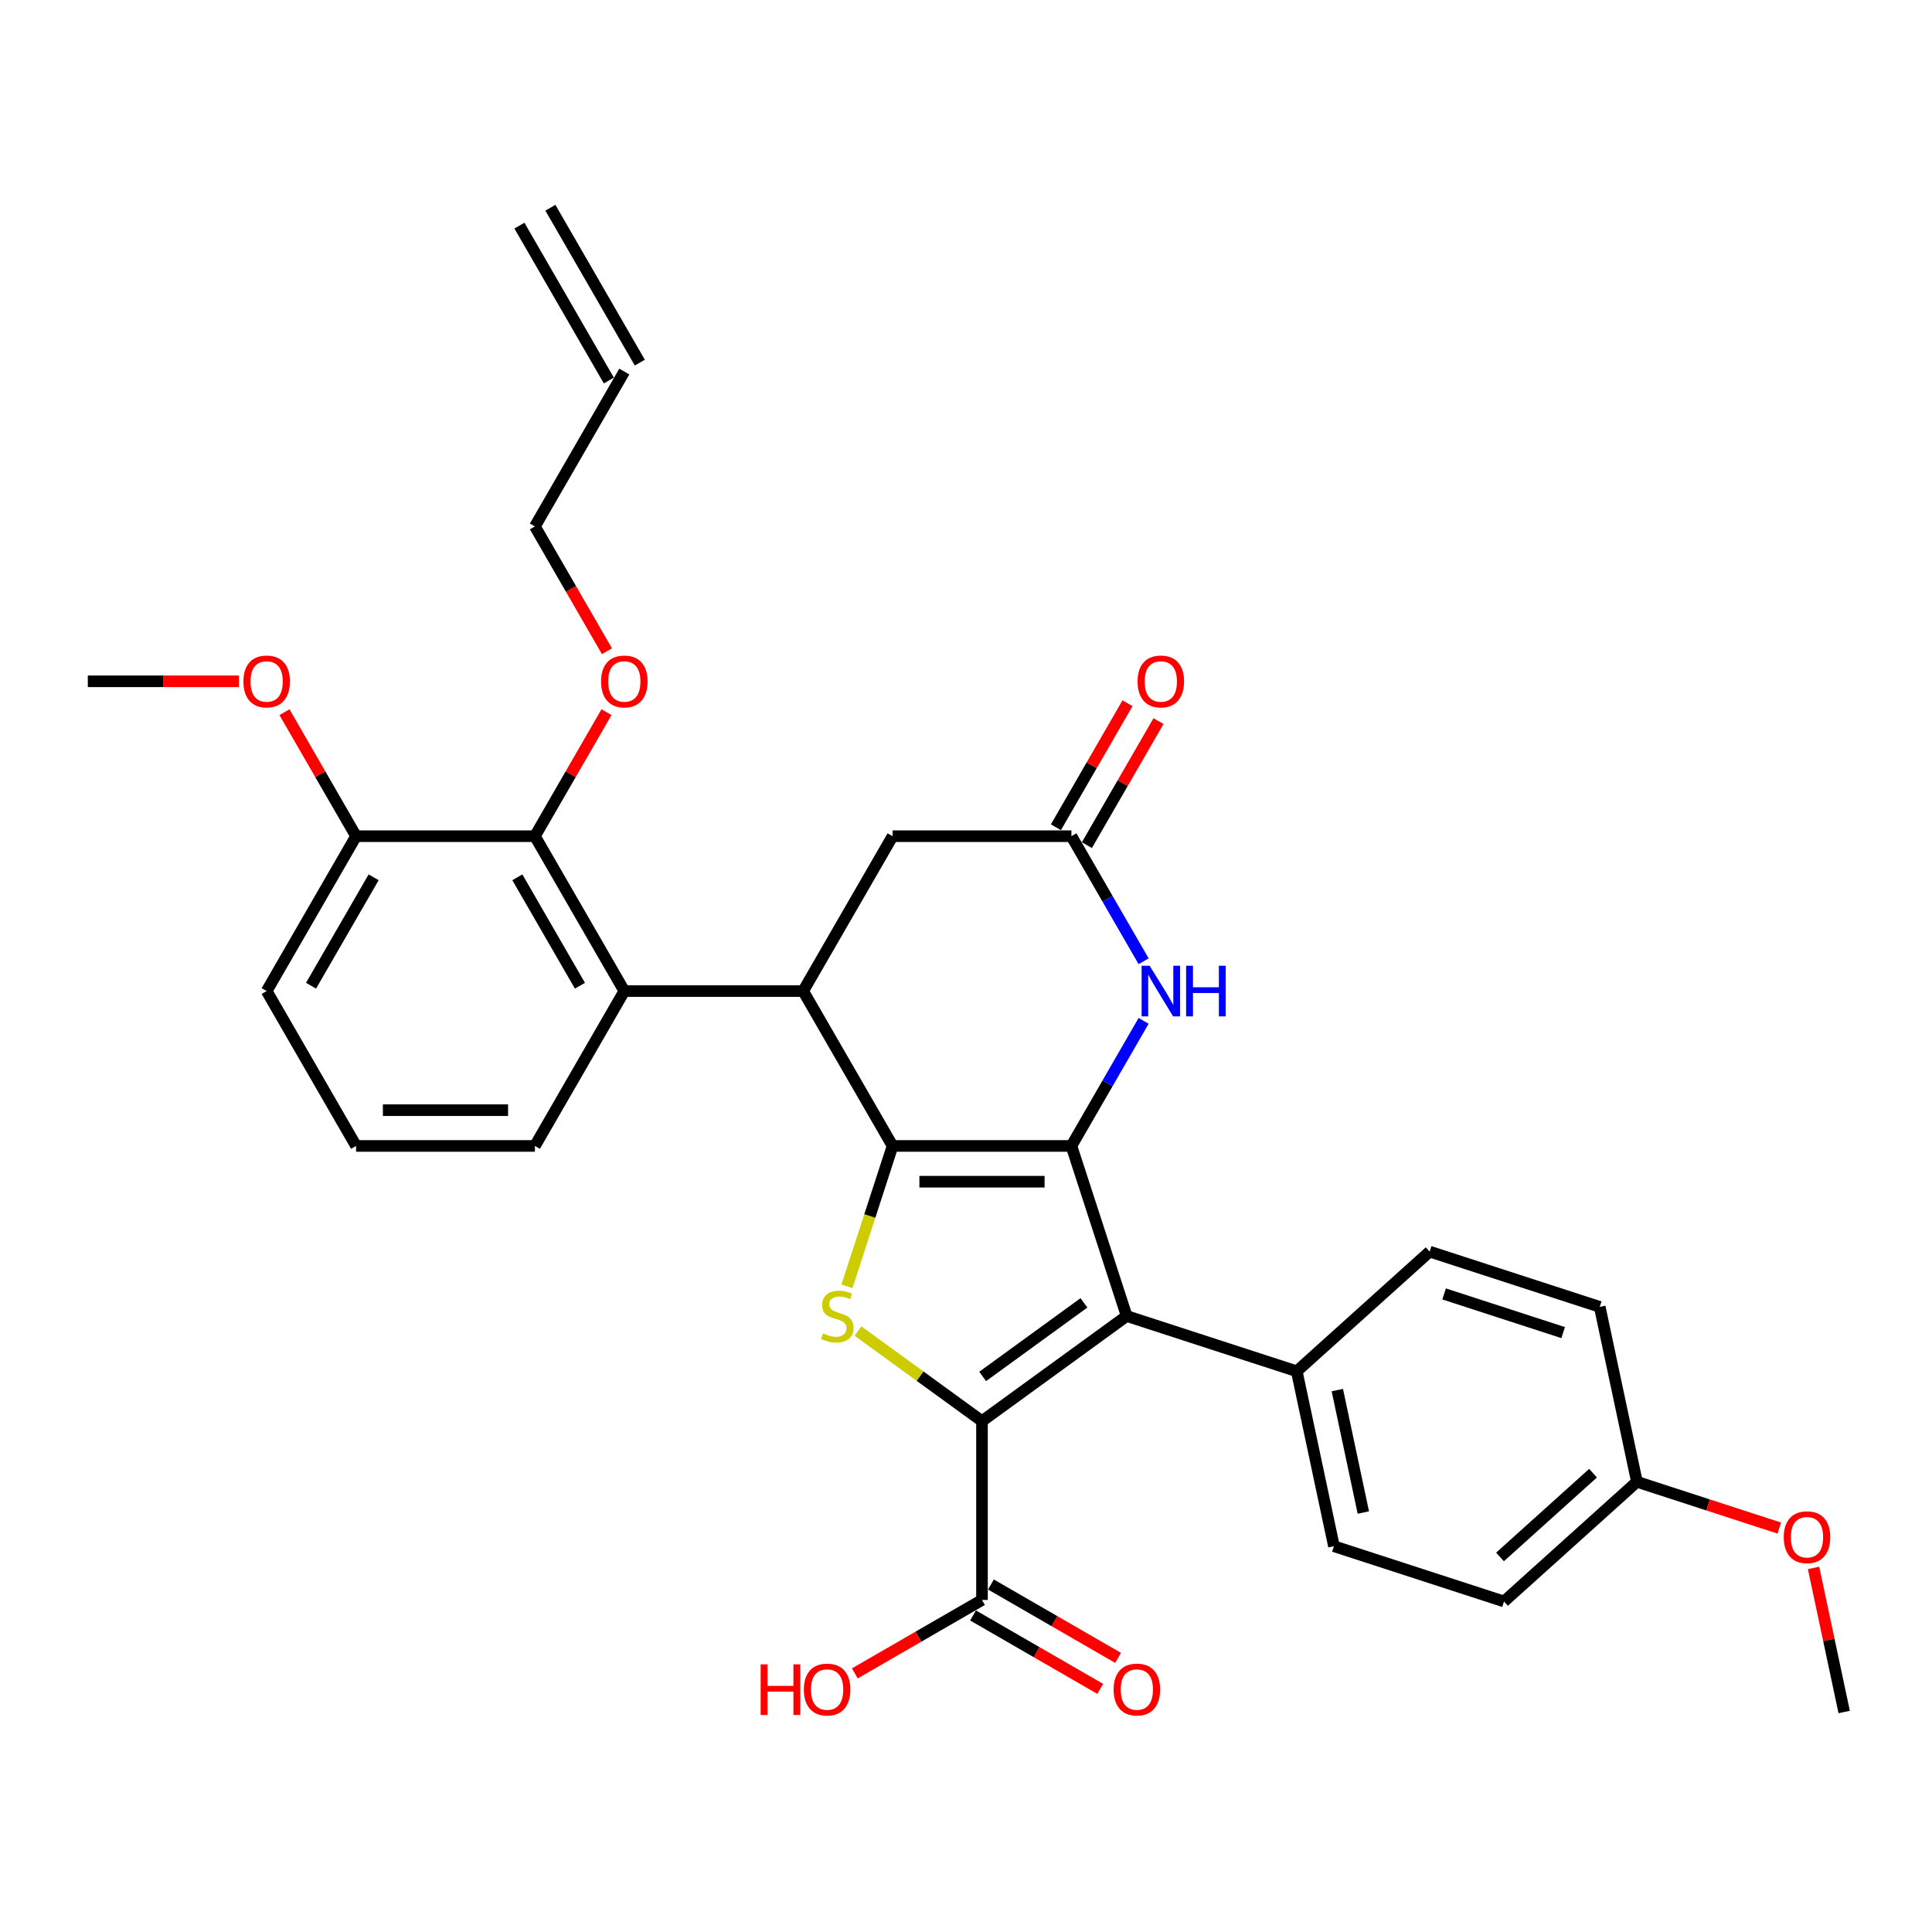 <?xml version='1.0' encoding='iso-8859-1'?>
<svg version='1.1' baseProfile='full'
              xmlns='http://www.w3.org/2000/svg'
                      xmlns:rdkit='http://www.rdkit.org/xml'
                      xmlns:xlink='http://www.w3.org/1999/xlink'
                  xml:space='preserve'
width='1000px' height='1000px' viewBox='0 0 1000 1000'>
<!-- END OF HEADER -->
<rect style='opacity:1.0;fill:#FFFFFF;stroke:none' width='1000' height='1000' x='0' y='0'> </rect>
<path class='bond-0' d='M 461.995,593.136 L 554.56,593.136' style='fill:none;fill-rule:evenodd;stroke:#000000;stroke-width:6px;stroke-linecap:butt;stroke-linejoin:miter;stroke-opacity:1' />
<path class='bond-0' d='M 475.88,611.649 L 540.675,611.649' style='fill:none;fill-rule:evenodd;stroke:#000000;stroke-width:6px;stroke-linecap:butt;stroke-linejoin:miter;stroke-opacity:1' />
<path class='bond-3' d='M 461.995,593.136 L 450.192,629.461' style='fill:none;fill-rule:evenodd;stroke:#000000;stroke-width:6px;stroke-linecap:butt;stroke-linejoin:miter;stroke-opacity:1' />
<path class='bond-3' d='M 450.192,629.461 L 438.39,665.786' style='fill:none;fill-rule:evenodd;stroke:#CCCC00;stroke-width:6px;stroke-linecap:butt;stroke-linejoin:miter;stroke-opacity:1' />
<path class='bond-4' d='M 461.995,593.136 L 415.713,512.973' style='fill:none;fill-rule:evenodd;stroke:#000000;stroke-width:6px;stroke-linecap:butt;stroke-linejoin:miter;stroke-opacity:1' />
<path class='bond-2' d='M 554.56,593.136 L 583.164,681.17' style='fill:none;fill-rule:evenodd;stroke:#000000;stroke-width:6px;stroke-linecap:butt;stroke-linejoin:miter;stroke-opacity:1' />
<path class='bond-5' d='M 554.56,593.136 L 573.249,560.765' style='fill:none;fill-rule:evenodd;stroke:#000000;stroke-width:6px;stroke-linecap:butt;stroke-linejoin:miter;stroke-opacity:1' />
<path class='bond-5' d='M 573.249,560.765 L 591.938,528.394' style='fill:none;fill-rule:evenodd;stroke:#0000FF;stroke-width:6px;stroke-linecap:butt;stroke-linejoin:miter;stroke-opacity:1' />
<path class='bond-1' d='M 508.277,735.578 L 476.194,712.268' style='fill:none;fill-rule:evenodd;stroke:#000000;stroke-width:6px;stroke-linecap:butt;stroke-linejoin:miter;stroke-opacity:1' />
<path class='bond-1' d='M 476.194,712.268 L 444.11,688.958' style='fill:none;fill-rule:evenodd;stroke:#CCCC00;stroke-width:6px;stroke-linecap:butt;stroke-linejoin:miter;stroke-opacity:1' />
<path class='bond-8' d='M 508.277,735.578 L 508.277,828.143' style='fill:none;fill-rule:evenodd;stroke:#000000;stroke-width:6px;stroke-linecap:butt;stroke-linejoin:miter;stroke-opacity:1' />
<path class='bond-32' d='M 508.277,735.578 L 583.164,681.17' style='fill:none;fill-rule:evenodd;stroke:#000000;stroke-width:6px;stroke-linecap:butt;stroke-linejoin:miter;stroke-opacity:1' />
<path class='bond-32' d='M 508.629,712.44 L 561.049,674.354' style='fill:none;fill-rule:evenodd;stroke:#000000;stroke-width:6px;stroke-linecap:butt;stroke-linejoin:miter;stroke-opacity:1' />
<path class='bond-10' d='M 583.164,681.17 L 671.198,709.774' style='fill:none;fill-rule:evenodd;stroke:#000000;stroke-width:6px;stroke-linecap:butt;stroke-linejoin:miter;stroke-opacity:1' />
<path class='bond-6' d='M 415.713,512.973 L 323.148,512.973' style='fill:none;fill-rule:evenodd;stroke:#000000;stroke-width:6px;stroke-linecap:butt;stroke-linejoin:miter;stroke-opacity:1' />
<path class='bond-11' d='M 415.713,512.973 L 461.995,432.81' style='fill:none;fill-rule:evenodd;stroke:#000000;stroke-width:6px;stroke-linecap:butt;stroke-linejoin:miter;stroke-opacity:1' />
<path class='bond-33' d='M 591.938,497.552 L 573.249,465.181' style='fill:none;fill-rule:evenodd;stroke:#0000FF;stroke-width:6px;stroke-linecap:butt;stroke-linejoin:miter;stroke-opacity:1' />
<path class='bond-33' d='M 573.249,465.181 L 554.56,432.81' style='fill:none;fill-rule:evenodd;stroke:#000000;stroke-width:6px;stroke-linecap:butt;stroke-linejoin:miter;stroke-opacity:1' />
<path class='bond-9' d='M 323.148,512.973 L 276.866,432.81' style='fill:none;fill-rule:evenodd;stroke:#000000;stroke-width:6px;stroke-linecap:butt;stroke-linejoin:miter;stroke-opacity:1' />
<path class='bond-9' d='M 300.173,510.205 L 267.776,454.091' style='fill:none;fill-rule:evenodd;stroke:#000000;stroke-width:6px;stroke-linecap:butt;stroke-linejoin:miter;stroke-opacity:1' />
<path class='bond-24' d='M 323.148,512.973 L 276.866,593.136' style='fill:none;fill-rule:evenodd;stroke:#000000;stroke-width:6px;stroke-linecap:butt;stroke-linejoin:miter;stroke-opacity:1' />
<path class='bond-7' d='M 554.56,432.81 L 461.995,432.81' style='fill:none;fill-rule:evenodd;stroke:#000000;stroke-width:6px;stroke-linecap:butt;stroke-linejoin:miter;stroke-opacity:1' />
<path class='bond-13' d='M 562.576,437.438 L 581.105,405.345' style='fill:none;fill-rule:evenodd;stroke:#000000;stroke-width:6px;stroke-linecap:butt;stroke-linejoin:miter;stroke-opacity:1' />
<path class='bond-13' d='M 581.105,405.345 L 599.634,373.251' style='fill:none;fill-rule:evenodd;stroke:#FF0000;stroke-width:6px;stroke-linecap:butt;stroke-linejoin:miter;stroke-opacity:1' />
<path class='bond-13' d='M 546.543,428.181 L 565.072,396.088' style='fill:none;fill-rule:evenodd;stroke:#000000;stroke-width:6px;stroke-linecap:butt;stroke-linejoin:miter;stroke-opacity:1' />
<path class='bond-13' d='M 565.072,396.088 L 583.601,363.995' style='fill:none;fill-rule:evenodd;stroke:#FF0000;stroke-width:6px;stroke-linecap:butt;stroke-linejoin:miter;stroke-opacity:1' />
<path class='bond-14' d='M 503.649,836.159 L 536.557,855.159' style='fill:none;fill-rule:evenodd;stroke:#000000;stroke-width:6px;stroke-linecap:butt;stroke-linejoin:miter;stroke-opacity:1' />
<path class='bond-14' d='M 536.557,855.159 L 569.465,874.158' style='fill:none;fill-rule:evenodd;stroke:#FF0000;stroke-width:6px;stroke-linecap:butt;stroke-linejoin:miter;stroke-opacity:1' />
<path class='bond-14' d='M 512.906,820.127 L 545.813,839.126' style='fill:none;fill-rule:evenodd;stroke:#000000;stroke-width:6px;stroke-linecap:butt;stroke-linejoin:miter;stroke-opacity:1' />
<path class='bond-14' d='M 545.813,839.126 L 578.721,858.125' style='fill:none;fill-rule:evenodd;stroke:#FF0000;stroke-width:6px;stroke-linecap:butt;stroke-linejoin:miter;stroke-opacity:1' />
<path class='bond-19' d='M 508.277,828.143 L 475.369,847.142' style='fill:none;fill-rule:evenodd;stroke:#000000;stroke-width:6px;stroke-linecap:butt;stroke-linejoin:miter;stroke-opacity:1' />
<path class='bond-19' d='M 475.369,847.142 L 442.462,866.142' style='fill:none;fill-rule:evenodd;stroke:#FF0000;stroke-width:6px;stroke-linecap:butt;stroke-linejoin:miter;stroke-opacity:1' />
<path class='bond-12' d='M 276.866,432.81 L 184.301,432.81' style='fill:none;fill-rule:evenodd;stroke:#000000;stroke-width:6px;stroke-linecap:butt;stroke-linejoin:miter;stroke-opacity:1' />
<path class='bond-20' d='M 276.866,432.81 L 295.395,400.716' style='fill:none;fill-rule:evenodd;stroke:#000000;stroke-width:6px;stroke-linecap:butt;stroke-linejoin:miter;stroke-opacity:1' />
<path class='bond-20' d='M 295.395,400.716 L 313.924,368.623' style='fill:none;fill-rule:evenodd;stroke:#FF0000;stroke-width:6px;stroke-linecap:butt;stroke-linejoin:miter;stroke-opacity:1' />
<path class='bond-15' d='M 671.198,709.774 L 690.443,800.316' style='fill:none;fill-rule:evenodd;stroke:#000000;stroke-width:6px;stroke-linecap:butt;stroke-linejoin:miter;stroke-opacity:1' />
<path class='bond-15' d='M 692.193,719.507 L 705.665,782.886' style='fill:none;fill-rule:evenodd;stroke:#000000;stroke-width:6px;stroke-linecap:butt;stroke-linejoin:miter;stroke-opacity:1' />
<path class='bond-16' d='M 671.198,709.774 L 739.987,647.837' style='fill:none;fill-rule:evenodd;stroke:#000000;stroke-width:6px;stroke-linecap:butt;stroke-linejoin:miter;stroke-opacity:1' />
<path class='bond-25' d='M 184.301,432.81 L 165.772,400.716' style='fill:none;fill-rule:evenodd;stroke:#000000;stroke-width:6px;stroke-linecap:butt;stroke-linejoin:miter;stroke-opacity:1' />
<path class='bond-25' d='M 165.772,400.716 L 147.243,368.623' style='fill:none;fill-rule:evenodd;stroke:#FF0000;stroke-width:6px;stroke-linecap:butt;stroke-linejoin:miter;stroke-opacity:1' />
<path class='bond-34' d='M 184.301,432.81 L 138.019,512.973' style='fill:none;fill-rule:evenodd;stroke:#000000;stroke-width:6px;stroke-linecap:butt;stroke-linejoin:miter;stroke-opacity:1' />
<path class='bond-34' d='M 193.392,454.091 L 160.994,510.205' style='fill:none;fill-rule:evenodd;stroke:#000000;stroke-width:6px;stroke-linecap:butt;stroke-linejoin:miter;stroke-opacity:1' />
<path class='bond-23' d='M 690.443,800.316 L 778.477,828.92' style='fill:none;fill-rule:evenodd;stroke:#000000;stroke-width:6px;stroke-linecap:butt;stroke-linejoin:miter;stroke-opacity:1' />
<path class='bond-22' d='M 739.987,647.837 L 828.021,676.441' style='fill:none;fill-rule:evenodd;stroke:#000000;stroke-width:6px;stroke-linecap:butt;stroke-linejoin:miter;stroke-opacity:1' />
<path class='bond-22' d='M 747.471,669.734 L 809.095,689.757' style='fill:none;fill-rule:evenodd;stroke:#000000;stroke-width:6px;stroke-linecap:butt;stroke-linejoin:miter;stroke-opacity:1' />
<path class='bond-17' d='M 323.148,192.32 L 276.866,272.483' style='fill:none;fill-rule:evenodd;stroke:#000000;stroke-width:6px;stroke-linecap:butt;stroke-linejoin:miter;stroke-opacity:1' />
<path class='bond-18' d='M 331.165,187.692 L 284.882,107.528' style='fill:none;fill-rule:evenodd;stroke:#000000;stroke-width:6px;stroke-linecap:butt;stroke-linejoin:miter;stroke-opacity:1' />
<path class='bond-18' d='M 315.132,196.948 L 268.85,116.785' style='fill:none;fill-rule:evenodd;stroke:#000000;stroke-width:6px;stroke-linecap:butt;stroke-linejoin:miter;stroke-opacity:1' />
<path class='bond-28' d='M 314.159,337.077 L 295.513,304.78' style='fill:none;fill-rule:evenodd;stroke:#FF0000;stroke-width:6px;stroke-linecap:butt;stroke-linejoin:miter;stroke-opacity:1' />
<path class='bond-28' d='M 295.513,304.78 L 276.866,272.483' style='fill:none;fill-rule:evenodd;stroke:#000000;stroke-width:6px;stroke-linecap:butt;stroke-linejoin:miter;stroke-opacity:1' />
<path class='bond-21' d='M 847.266,766.982 L 828.021,676.441' style='fill:none;fill-rule:evenodd;stroke:#000000;stroke-width:6px;stroke-linecap:butt;stroke-linejoin:miter;stroke-opacity:1' />
<path class='bond-26' d='M 847.266,766.982 L 884.109,778.953' style='fill:none;fill-rule:evenodd;stroke:#000000;stroke-width:6px;stroke-linecap:butt;stroke-linejoin:miter;stroke-opacity:1' />
<path class='bond-26' d='M 884.109,778.953 L 920.953,790.925' style='fill:none;fill-rule:evenodd;stroke:#FF0000;stroke-width:6px;stroke-linecap:butt;stroke-linejoin:miter;stroke-opacity:1' />
<path class='bond-35' d='M 847.266,766.982 L 778.477,828.92' style='fill:none;fill-rule:evenodd;stroke:#000000;stroke-width:6px;stroke-linecap:butt;stroke-linejoin:miter;stroke-opacity:1' />
<path class='bond-35' d='M 824.56,762.515 L 776.408,805.872' style='fill:none;fill-rule:evenodd;stroke:#000000;stroke-width:6px;stroke-linecap:butt;stroke-linejoin:miter;stroke-opacity:1' />
<path class='bond-27' d='M 276.866,593.136 L 184.301,593.136' style='fill:none;fill-rule:evenodd;stroke:#000000;stroke-width:6px;stroke-linecap:butt;stroke-linejoin:miter;stroke-opacity:1' />
<path class='bond-27' d='M 262.981,574.623 L 198.186,574.623' style='fill:none;fill-rule:evenodd;stroke:#000000;stroke-width:6px;stroke-linecap:butt;stroke-linejoin:miter;stroke-opacity:1' />
<path class='bond-30' d='M 123.672,352.646 L 84.563,352.646' style='fill:none;fill-rule:evenodd;stroke:#FF0000;stroke-width:6px;stroke-linecap:butt;stroke-linejoin:miter;stroke-opacity:1' />
<path class='bond-30' d='M 84.563,352.646 L 45.455,352.646' style='fill:none;fill-rule:evenodd;stroke:#000000;stroke-width:6px;stroke-linecap:butt;stroke-linejoin:miter;stroke-opacity:1' />
<path class='bond-31' d='M 938.696,811.563 L 946.621,848.846' style='fill:none;fill-rule:evenodd;stroke:#FF0000;stroke-width:6px;stroke-linecap:butt;stroke-linejoin:miter;stroke-opacity:1' />
<path class='bond-31' d='M 946.621,848.846 L 954.545,886.128' style='fill:none;fill-rule:evenodd;stroke:#000000;stroke-width:6px;stroke-linecap:butt;stroke-linejoin:miter;stroke-opacity:1' />
<path class='bond-29' d='M 184.301,593.136 L 138.019,512.973' style='fill:none;fill-rule:evenodd;stroke:#000000;stroke-width:6px;stroke-linecap:butt;stroke-linejoin:miter;stroke-opacity:1' />
<path  class='atom-4' d='M 425.986 690.168
Q 426.282 690.279, 427.504 690.797
Q 428.726 691.315, 430.059 691.649
Q 431.429 691.945, 432.762 691.945
Q 435.242 691.945, 436.686 690.76
Q 438.13 689.538, 438.13 687.428
Q 438.13 685.984, 437.39 685.095
Q 436.686 684.206, 435.576 683.725
Q 434.465 683.244, 432.614 682.688
Q 430.281 681.985, 428.874 681.318
Q 427.504 680.652, 426.504 679.245
Q 425.542 677.838, 425.542 675.468
Q 425.542 672.173, 427.763 670.137
Q 430.022 668.1, 434.465 668.1
Q 437.501 668.1, 440.944 669.544
L 440.093 672.395
Q 436.946 671.099, 434.576 671.099
Q 432.021 671.099, 430.614 672.173
Q 429.207 673.21, 429.244 675.024
Q 429.244 676.431, 429.948 677.283
Q 430.688 678.134, 431.725 678.616
Q 432.799 679.097, 434.576 679.652
Q 436.946 680.393, 438.353 681.133
Q 439.76 681.874, 440.759 683.392
Q 441.796 684.873, 441.796 687.428
Q 441.796 691.056, 439.352 693.019
Q 436.946 694.944, 432.91 694.944
Q 430.577 694.944, 428.8 694.426
Q 427.06 693.944, 424.986 693.093
L 425.986 690.168
' fill='#CCCC00'/>
<path  class='atom-6' d='M 595.047 499.866
L 603.637 513.75
Q 604.489 515.12, 605.859 517.601
Q 607.229 520.082, 607.303 520.23
L 607.303 499.866
L 610.783 499.866
L 610.783 526.08
L 607.192 526.08
L 597.972 510.899
Q 596.899 509.122, 595.751 507.086
Q 594.64 505.049, 594.307 504.42
L 594.307 526.08
L 590.9 526.08
L 590.9 499.866
L 595.047 499.866
' fill='#0000FF'/>
<path  class='atom-6' d='M 613.931 499.866
L 617.485 499.866
L 617.485 511.011
L 630.888 511.011
L 630.888 499.866
L 634.443 499.866
L 634.443 526.08
L 630.888 526.08
L 630.888 513.973
L 617.485 513.973
L 617.485 526.08
L 613.931 526.08
L 613.931 499.866
' fill='#0000FF'/>
<path  class='atom-14' d='M 588.809 352.72
Q 588.809 346.426, 591.919 342.909
Q 595.029 339.391, 600.842 339.391
Q 606.655 339.391, 609.765 342.909
Q 612.875 346.426, 612.875 352.72
Q 612.875 359.089, 609.728 362.717
Q 606.581 366.309, 600.842 366.309
Q 595.066 366.309, 591.919 362.717
Q 588.809 359.126, 588.809 352.72
M 600.842 363.347
Q 604.841 363.347, 606.988 360.681
Q 609.173 357.978, 609.173 352.72
Q 609.173 347.574, 606.988 344.982
Q 604.841 342.353, 600.842 342.353
Q 596.843 342.353, 594.659 344.945
Q 592.511 347.537, 592.511 352.72
Q 592.511 358.015, 594.659 360.681
Q 596.843 363.347, 600.842 363.347
' fill='#FF0000'/>
<path  class='atom-15' d='M 576.407 874.499
Q 576.407 868.205, 579.517 864.687
Q 582.628 861.17, 588.441 861.17
Q 594.254 861.17, 597.364 864.687
Q 600.474 868.205, 600.474 874.499
Q 600.474 880.868, 597.327 884.496
Q 594.18 888.088, 588.441 888.088
Q 582.665 888.088, 579.517 884.496
Q 576.407 880.905, 576.407 874.499
M 588.441 885.126
Q 592.439 885.126, 594.587 882.46
Q 596.771 879.757, 596.771 874.499
Q 596.771 869.353, 594.587 866.761
Q 592.439 864.132, 588.441 864.132
Q 584.442 864.132, 582.257 866.724
Q 580.11 869.316, 580.11 874.499
Q 580.11 879.794, 582.257 882.46
Q 584.442 885.126, 588.441 885.126
' fill='#FF0000'/>
<path  class='atom-20' d='M 393.717 861.466
L 397.272 861.466
L 397.272 872.611
L 410.675 872.611
L 410.675 861.466
L 414.229 861.466
L 414.229 887.68
L 410.675 887.68
L 410.675 875.573
L 397.272 875.573
L 397.272 887.68
L 393.717 887.68
L 393.717 861.466
' fill='#FF0000'/>
<path  class='atom-20' d='M 416.081 874.499
Q 416.081 868.205, 419.191 864.687
Q 422.301 861.17, 428.114 861.17
Q 433.927 861.17, 437.037 864.687
Q 440.147 868.205, 440.147 874.499
Q 440.147 880.868, 437 884.496
Q 433.853 888.088, 428.114 888.088
Q 422.338 888.088, 419.191 884.496
Q 416.081 880.905, 416.081 874.499
M 428.114 885.126
Q 432.113 885.126, 434.26 882.46
Q 436.445 879.757, 436.445 874.499
Q 436.445 869.353, 434.26 866.761
Q 432.113 864.132, 428.114 864.132
Q 424.115 864.132, 421.931 866.724
Q 419.783 869.316, 419.783 874.499
Q 419.783 879.794, 421.931 882.46
Q 424.115 885.126, 428.114 885.126
' fill='#FF0000'/>
<path  class='atom-21' d='M 311.115 352.72
Q 311.115 346.426, 314.225 342.909
Q 317.335 339.391, 323.148 339.391
Q 328.961 339.391, 332.071 342.909
Q 335.182 346.426, 335.182 352.72
Q 335.182 359.089, 332.034 362.717
Q 328.887 366.309, 323.148 366.309
Q 317.372 366.309, 314.225 362.717
Q 311.115 359.126, 311.115 352.72
M 323.148 363.347
Q 327.147 363.347, 329.295 360.681
Q 331.479 357.978, 331.479 352.72
Q 331.479 347.574, 329.295 344.982
Q 327.147 342.353, 323.148 342.353
Q 319.149 342.353, 316.965 344.945
Q 314.817 347.537, 314.817 352.72
Q 314.817 358.015, 316.965 360.681
Q 319.149 363.347, 323.148 363.347
' fill='#FF0000'/>
<path  class='atom-26' d='M 125.986 352.72
Q 125.986 346.426, 129.096 342.909
Q 132.206 339.391, 138.019 339.391
Q 143.832 339.391, 146.942 342.909
Q 150.053 346.426, 150.053 352.72
Q 150.053 359.089, 146.905 362.717
Q 143.758 366.309, 138.019 366.309
Q 132.243 366.309, 129.096 362.717
Q 125.986 359.126, 125.986 352.72
M 138.019 363.347
Q 142.018 363.347, 144.165 360.681
Q 146.35 357.978, 146.35 352.72
Q 146.35 347.574, 144.165 344.982
Q 142.018 342.353, 138.019 342.353
Q 134.02 342.353, 131.836 344.945
Q 129.688 347.537, 129.688 352.72
Q 129.688 358.015, 131.836 360.681
Q 134.02 363.347, 138.019 363.347
' fill='#FF0000'/>
<path  class='atom-27' d='M 923.267 795.66
Q 923.267 789.366, 926.377 785.849
Q 929.487 782.331, 935.3 782.331
Q 941.113 782.331, 944.223 785.849
Q 947.334 789.366, 947.334 795.66
Q 947.334 802.029, 944.186 805.657
Q 941.039 809.249, 935.3 809.249
Q 929.524 809.249, 926.377 805.657
Q 923.267 802.066, 923.267 795.66
M 935.3 806.287
Q 939.299 806.287, 941.446 803.621
Q 943.631 800.918, 943.631 795.66
Q 943.631 790.514, 941.446 787.922
Q 939.299 785.293, 935.3 785.293
Q 931.301 785.293, 929.117 787.885
Q 926.969 790.477, 926.969 795.66
Q 926.969 800.955, 929.117 803.621
Q 931.301 806.287, 935.3 806.287
' fill='#FF0000'/>
</svg>
